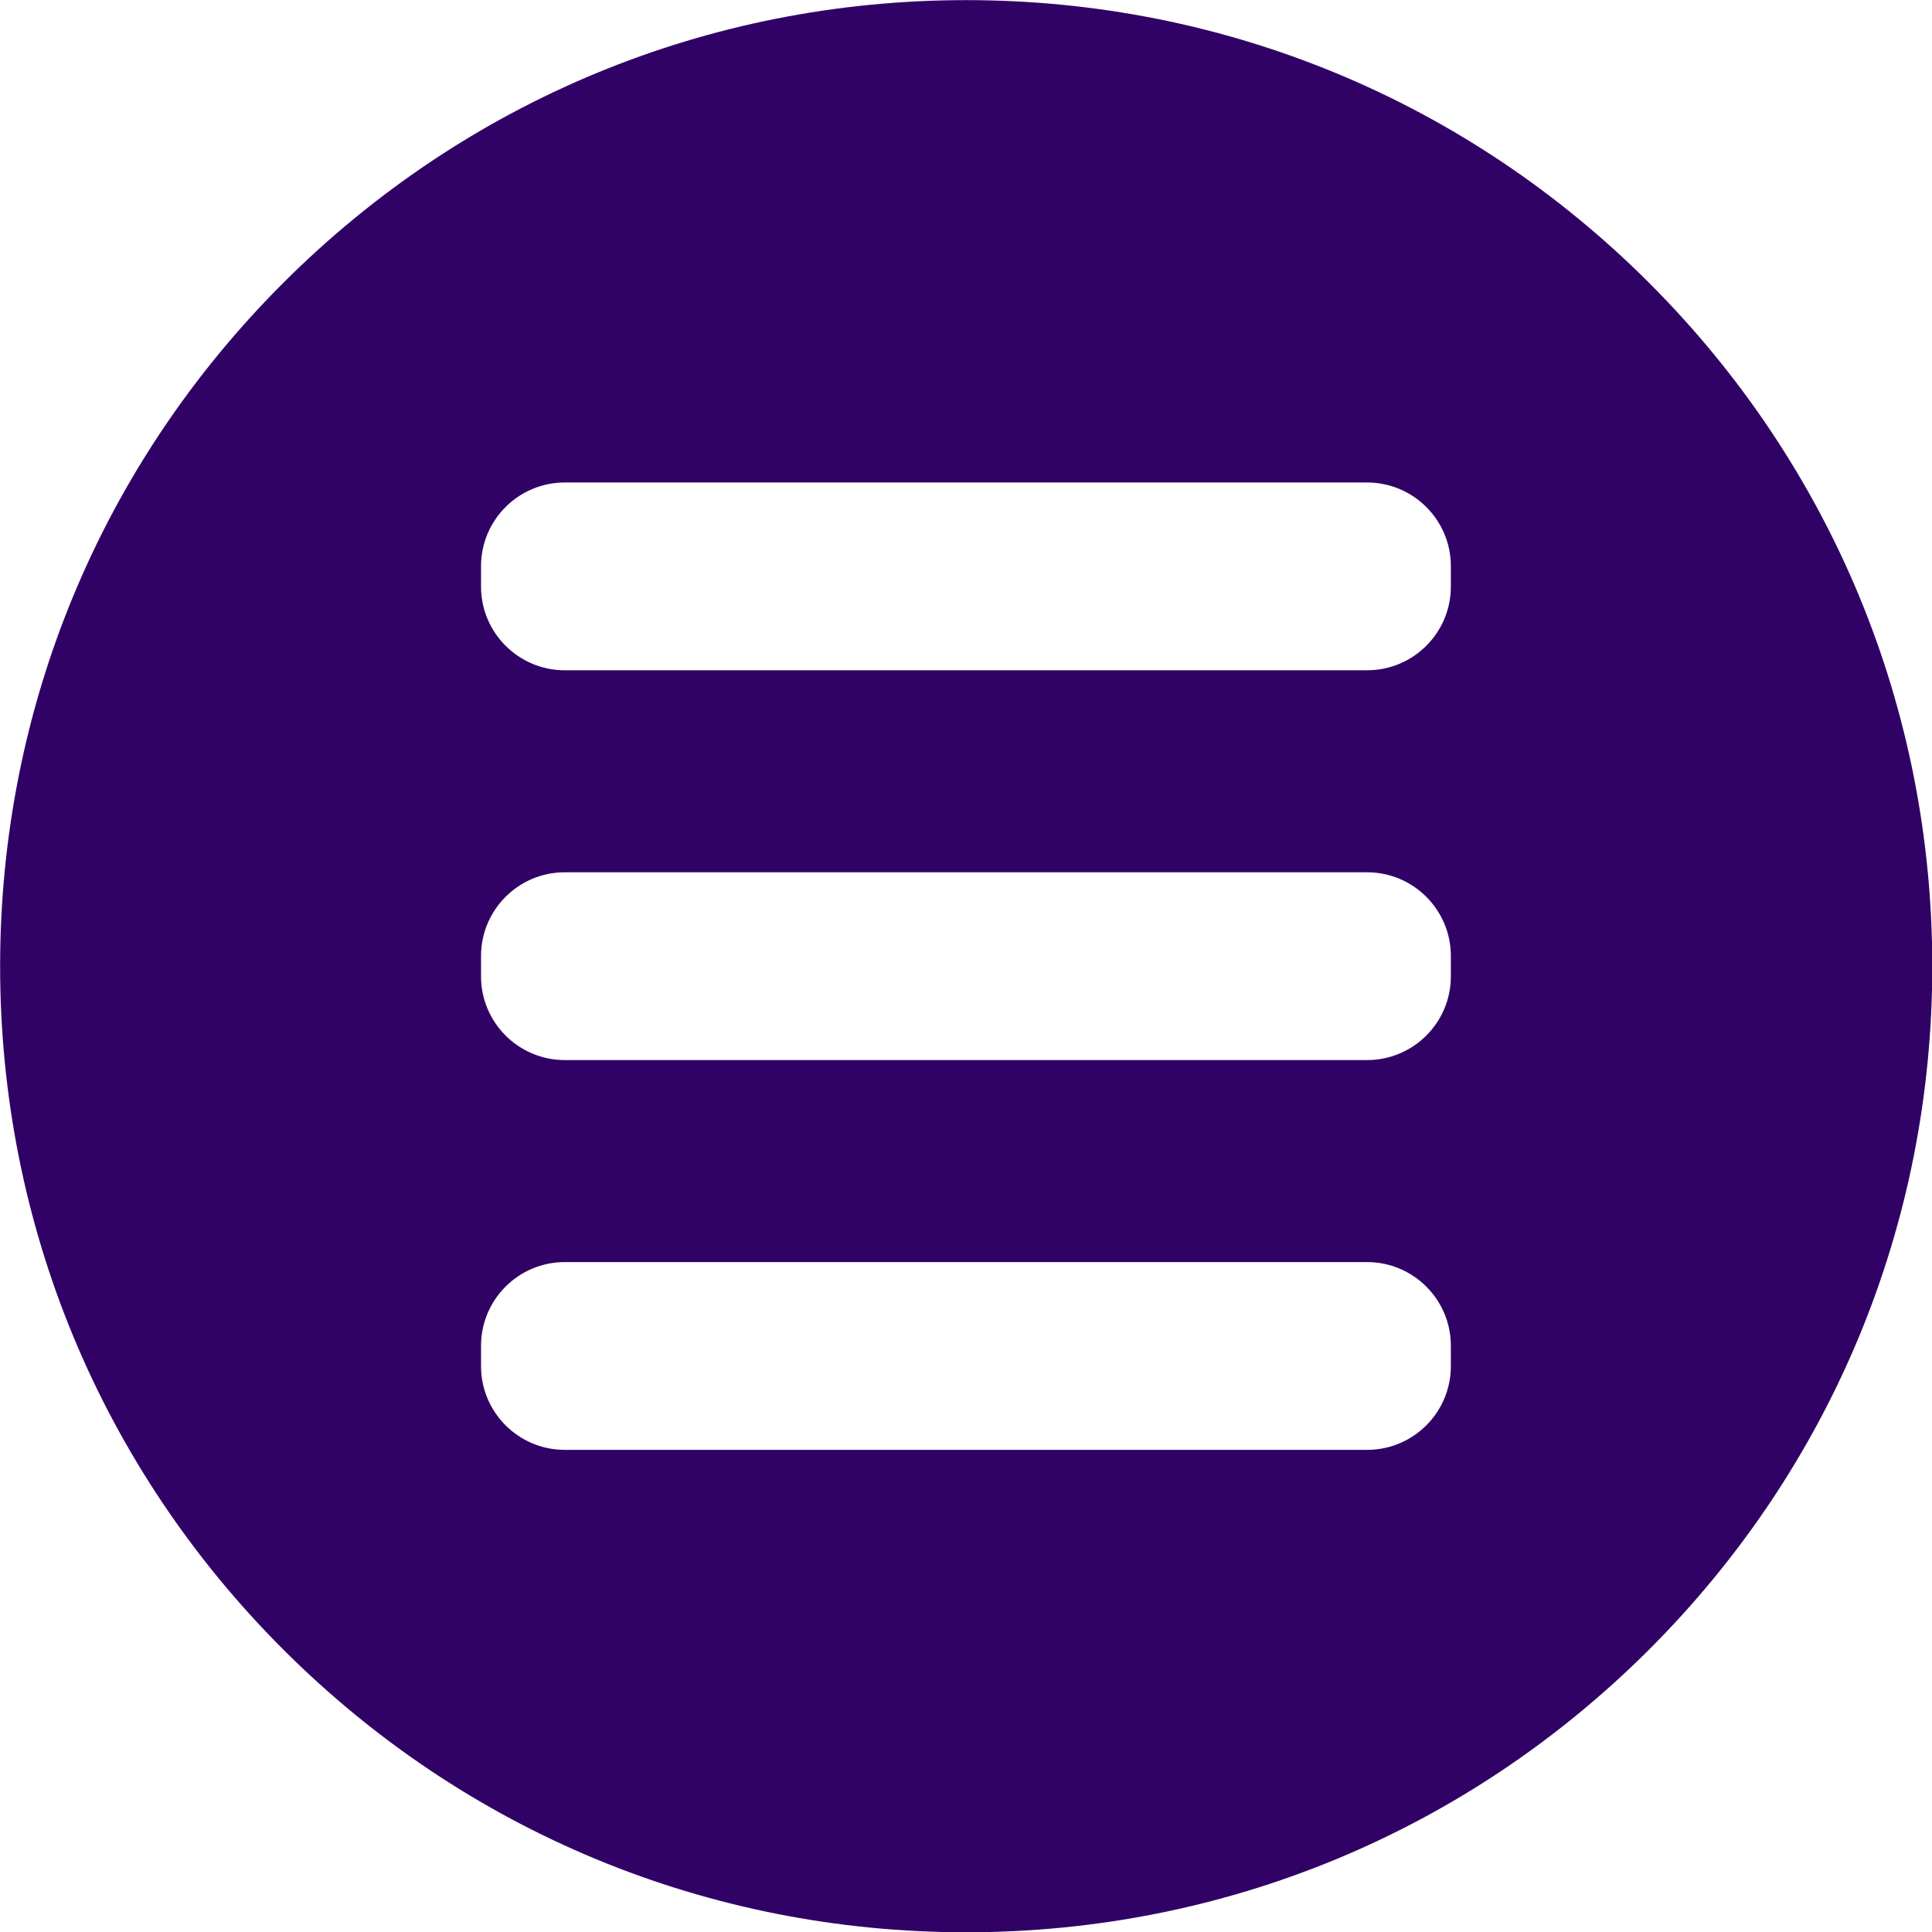 <?xml version="1.0" encoding="UTF-8" standalone="no"?><svg xmlns="http://www.w3.org/2000/svg" xmlns:xlink="http://www.w3.org/1999/xlink" fill="#310266" height="483.9" preserveAspectRatio="xMidYMid meet" version="1" viewBox="158.0 158.0 483.9 483.9" width="483.9" zoomAndPan="magnify"><g id="change1_1"><path d="M571.1,228.9c-45.7-45.7-106.46-70.87-171.1-70.87s-125.39,25.17-171.1,70.87-70.87,106.46-70.87,171.1,25.17,125.39,70.87,171.1,106.46,70.87,171.1,70.87,125.39-25.17,171.1-70.87,70.87-106.46,70.87-171.1-25.17-125.39-70.87-171.1Zm-49.71,271.28c0,11.56-9.4,20.96-20.96,20.96h-200.99c-11.56,0-20.96-9.4-20.96-20.96v-5.11c0-11.56,9.4-20.96,20.96-20.96h200.99c11.56,0,20.96,9.4,20.96,20.96v5.11Zm0-97.63c0,11.56-9.4,20.96-20.96,20.96h-200.99c-11.56,0-20.96-9.4-20.96-20.96v-5.11c0-11.56,9.4-20.96,20.96-20.96h200.99c11.56,0,20.96,9.4,20.96,20.96v5.11Zm0-97.63c0,11.56-9.4,20.96-20.96,20.96h-200.99c-11.56,0-20.96-9.4-20.96-20.96v-5.11c0-11.56,9.4-20.96,20.96-20.96h200.99c11.56,0,20.96,9.4,20.96,20.96v5.11Z"/></g></svg>